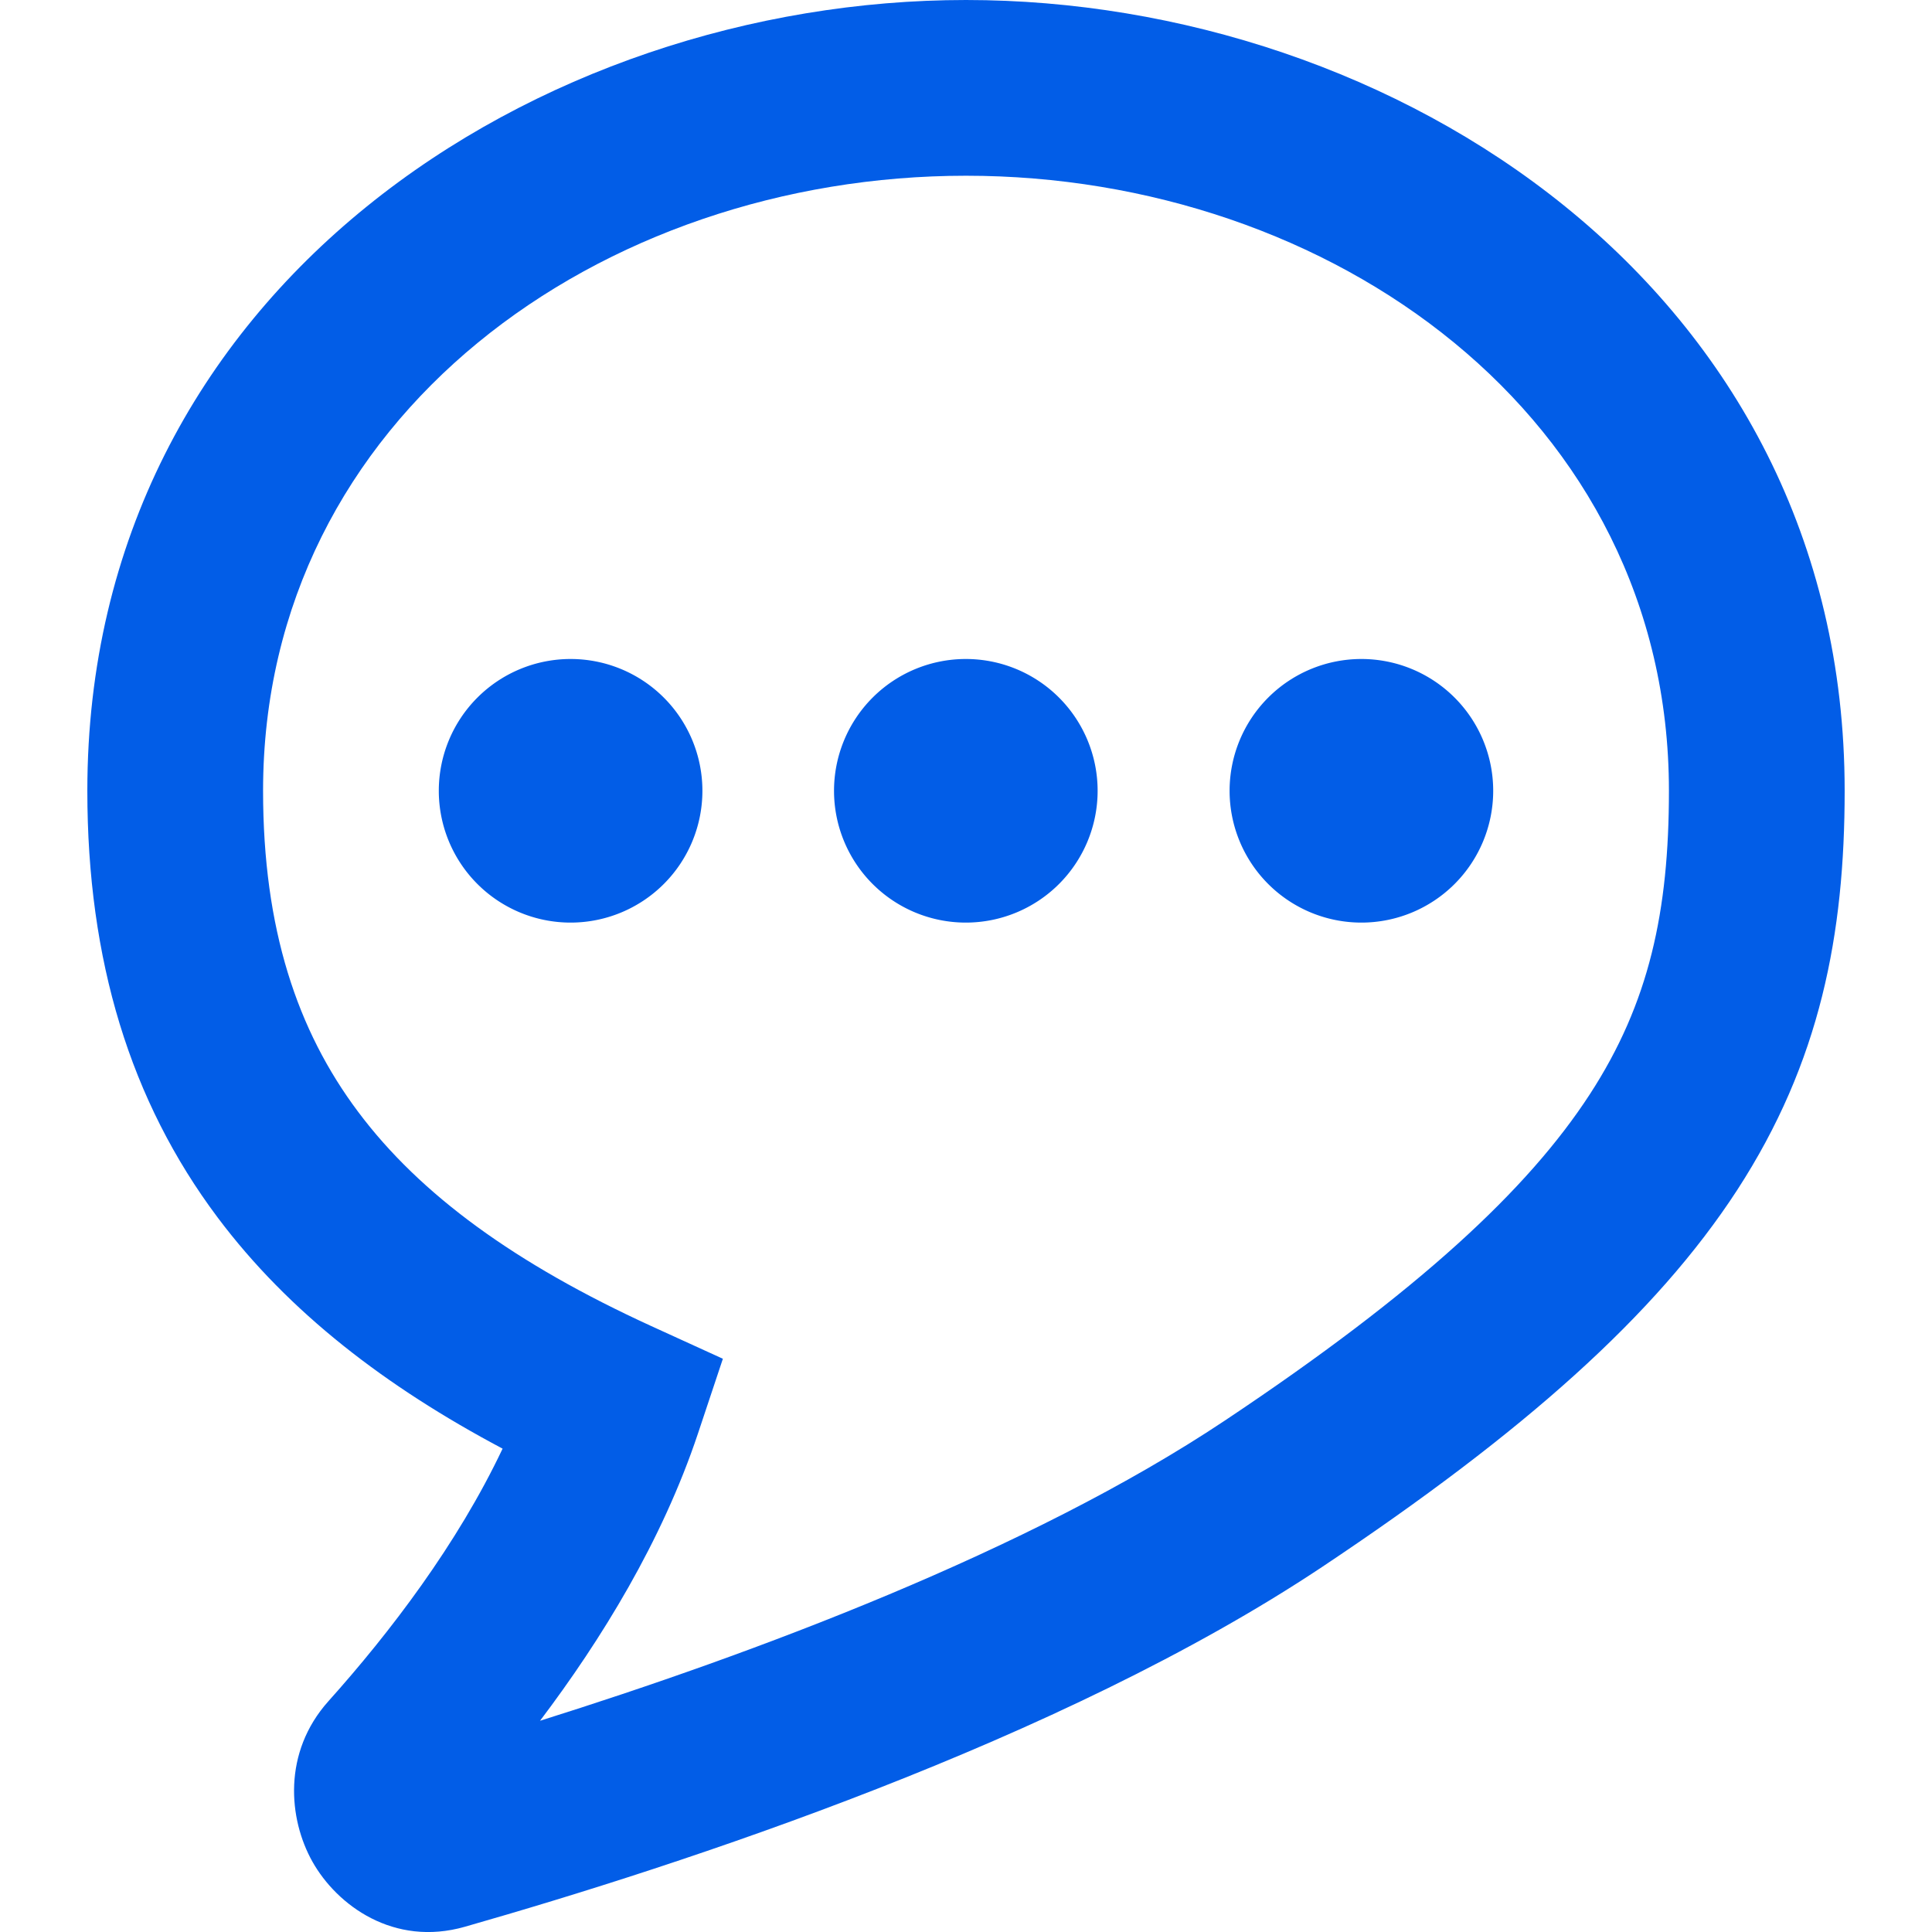 <svg preserveAspectRatio="xMidYMid meet" data-bbox="2 1 20 21.988" xmlns="http://www.w3.org/2000/svg" viewBox="2 1 20 21.988" height="800" width="800" data-type="color" role="presentation" aria-hidden="true" aria-label="">
    <g>
        <path fill="#025de7" d="M12 3c-4.149 0-8 2.734-8 7 0 1.57.388 2.729 1.083 3.655.707.945 1.794 1.731 3.333 2.436l.817.373-.284.852c-.408 1.222-1.099 2.345-1.797 3.268 2.413-.758 5.565-1.93 7.793-3.416 2.21-1.473 3.452-2.633 4.154-3.713.677-1.041.901-2.084.901-3.455 0-4.266-3.851-7-8-7M2 10c0-5.734 5.149-9 10-9s10 3.266 10 9c0 1.629-.276 3.086-1.224 4.545-.923 1.42-2.431 2.76-4.721 4.287-2.977 1.984-7.29 3.391-9.757 4.096-.811.232-1.457-.244-1.736-.74-.274-.488-.341-1.243.182-1.827.7-.781 1.468-1.788 1.982-2.874-1.326-.703-2.433-1.55-3.244-2.632C2.488 13.528 2 11.93 2 10" clip-rule="evenodd" fill-rule="evenodd" data-color="1"></path>
        <path fill="#025de7" d="M9 10a1.5 1.5 0 1 1-3 0 1.5 1.5 0 0 1 3 0" data-color="1"></path>
        <path fill="#025de7" d="M13.498 10a1.5 1.5 0 1 1-3 0 1.5 1.5 0 0 1 3 0" data-color="1"></path>
        <path fill="#025de7" d="M16.5 11.5a1.5 1.5 0 1 0 0-3 1.5 1.5 0 0 0 0 3" data-color="1"></path>
    </g>
</svg>